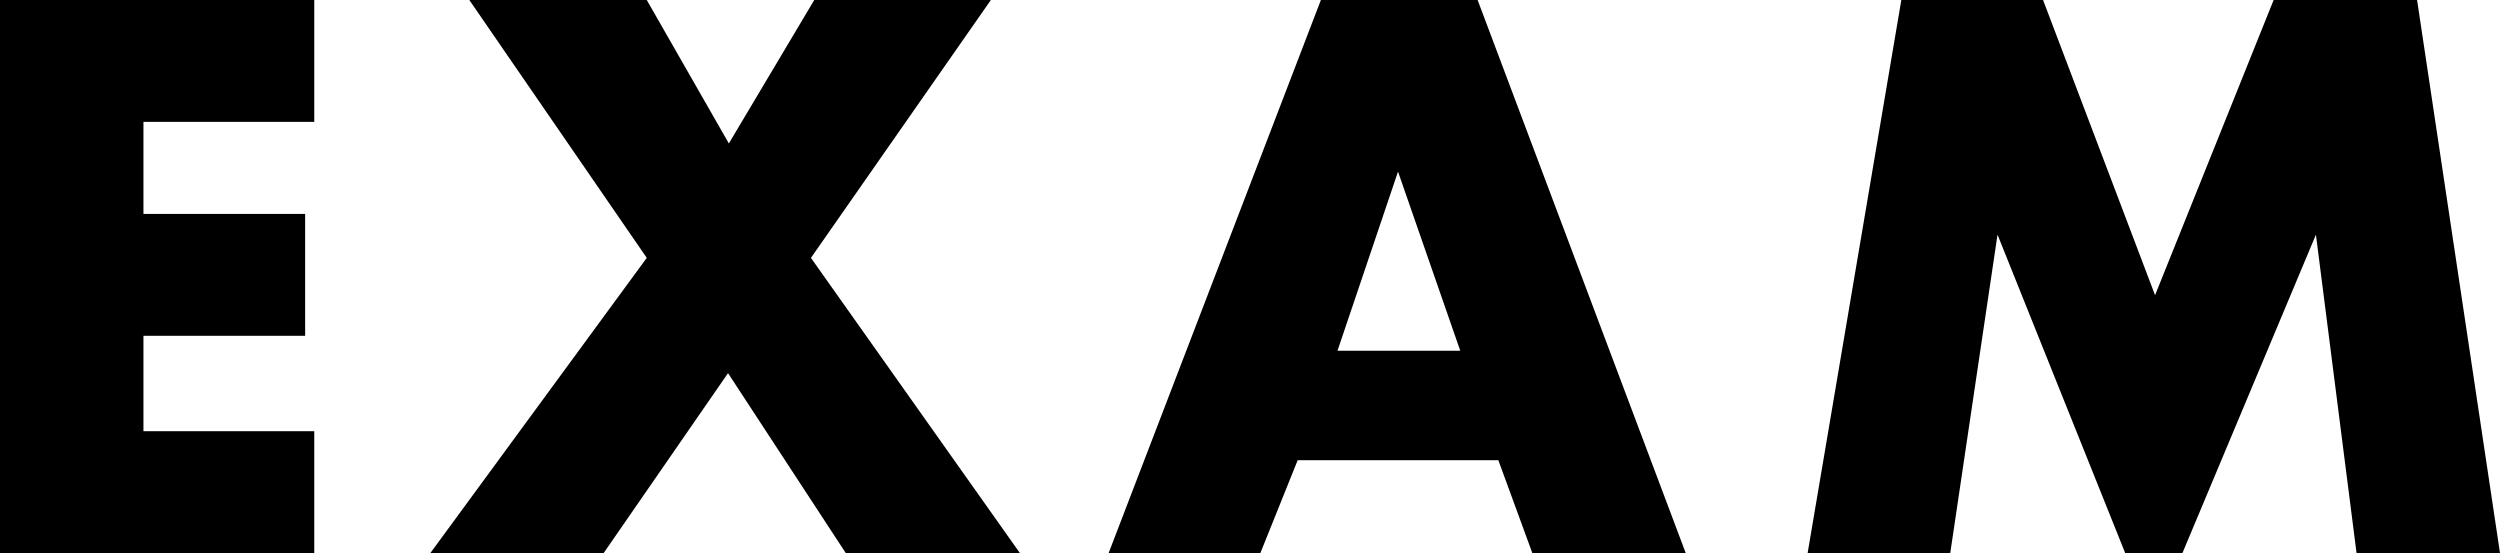 <svg xmlns="http://www.w3.org/2000/svg" width="211.05" height="46.69" viewBox="0 0 211.05 46.69"><path d="M-77.945-46.69h-26.53V0h26.53V-10.29h-14.42v-8.05h13.65V-28.63h-13.65V-36.4h14.42ZM-68.145,0h14.63l10.5-15.19L-33.075,0h14.7l-17.64-24.92,15.19-21.77h-14.91l-7.21,12.11-6.93-12.11h-14.98l14.98,21.77Zm93.03,0h12.95L20.265-46.69H7.035L-10.885,0H1.925l3.15-7.84h16.94ZM8.435-17.08l5.11-15.12L18.8-17.08ZM60.165,0l3.99-26.88L74.935,0h4.83l11.27-26.88L94.465,0h12.11l-7-46.69H87.465L77.455-21.77,68-46.69H56.035L48.125,0Z" transform="translate(104.475 46.69)"/></svg>